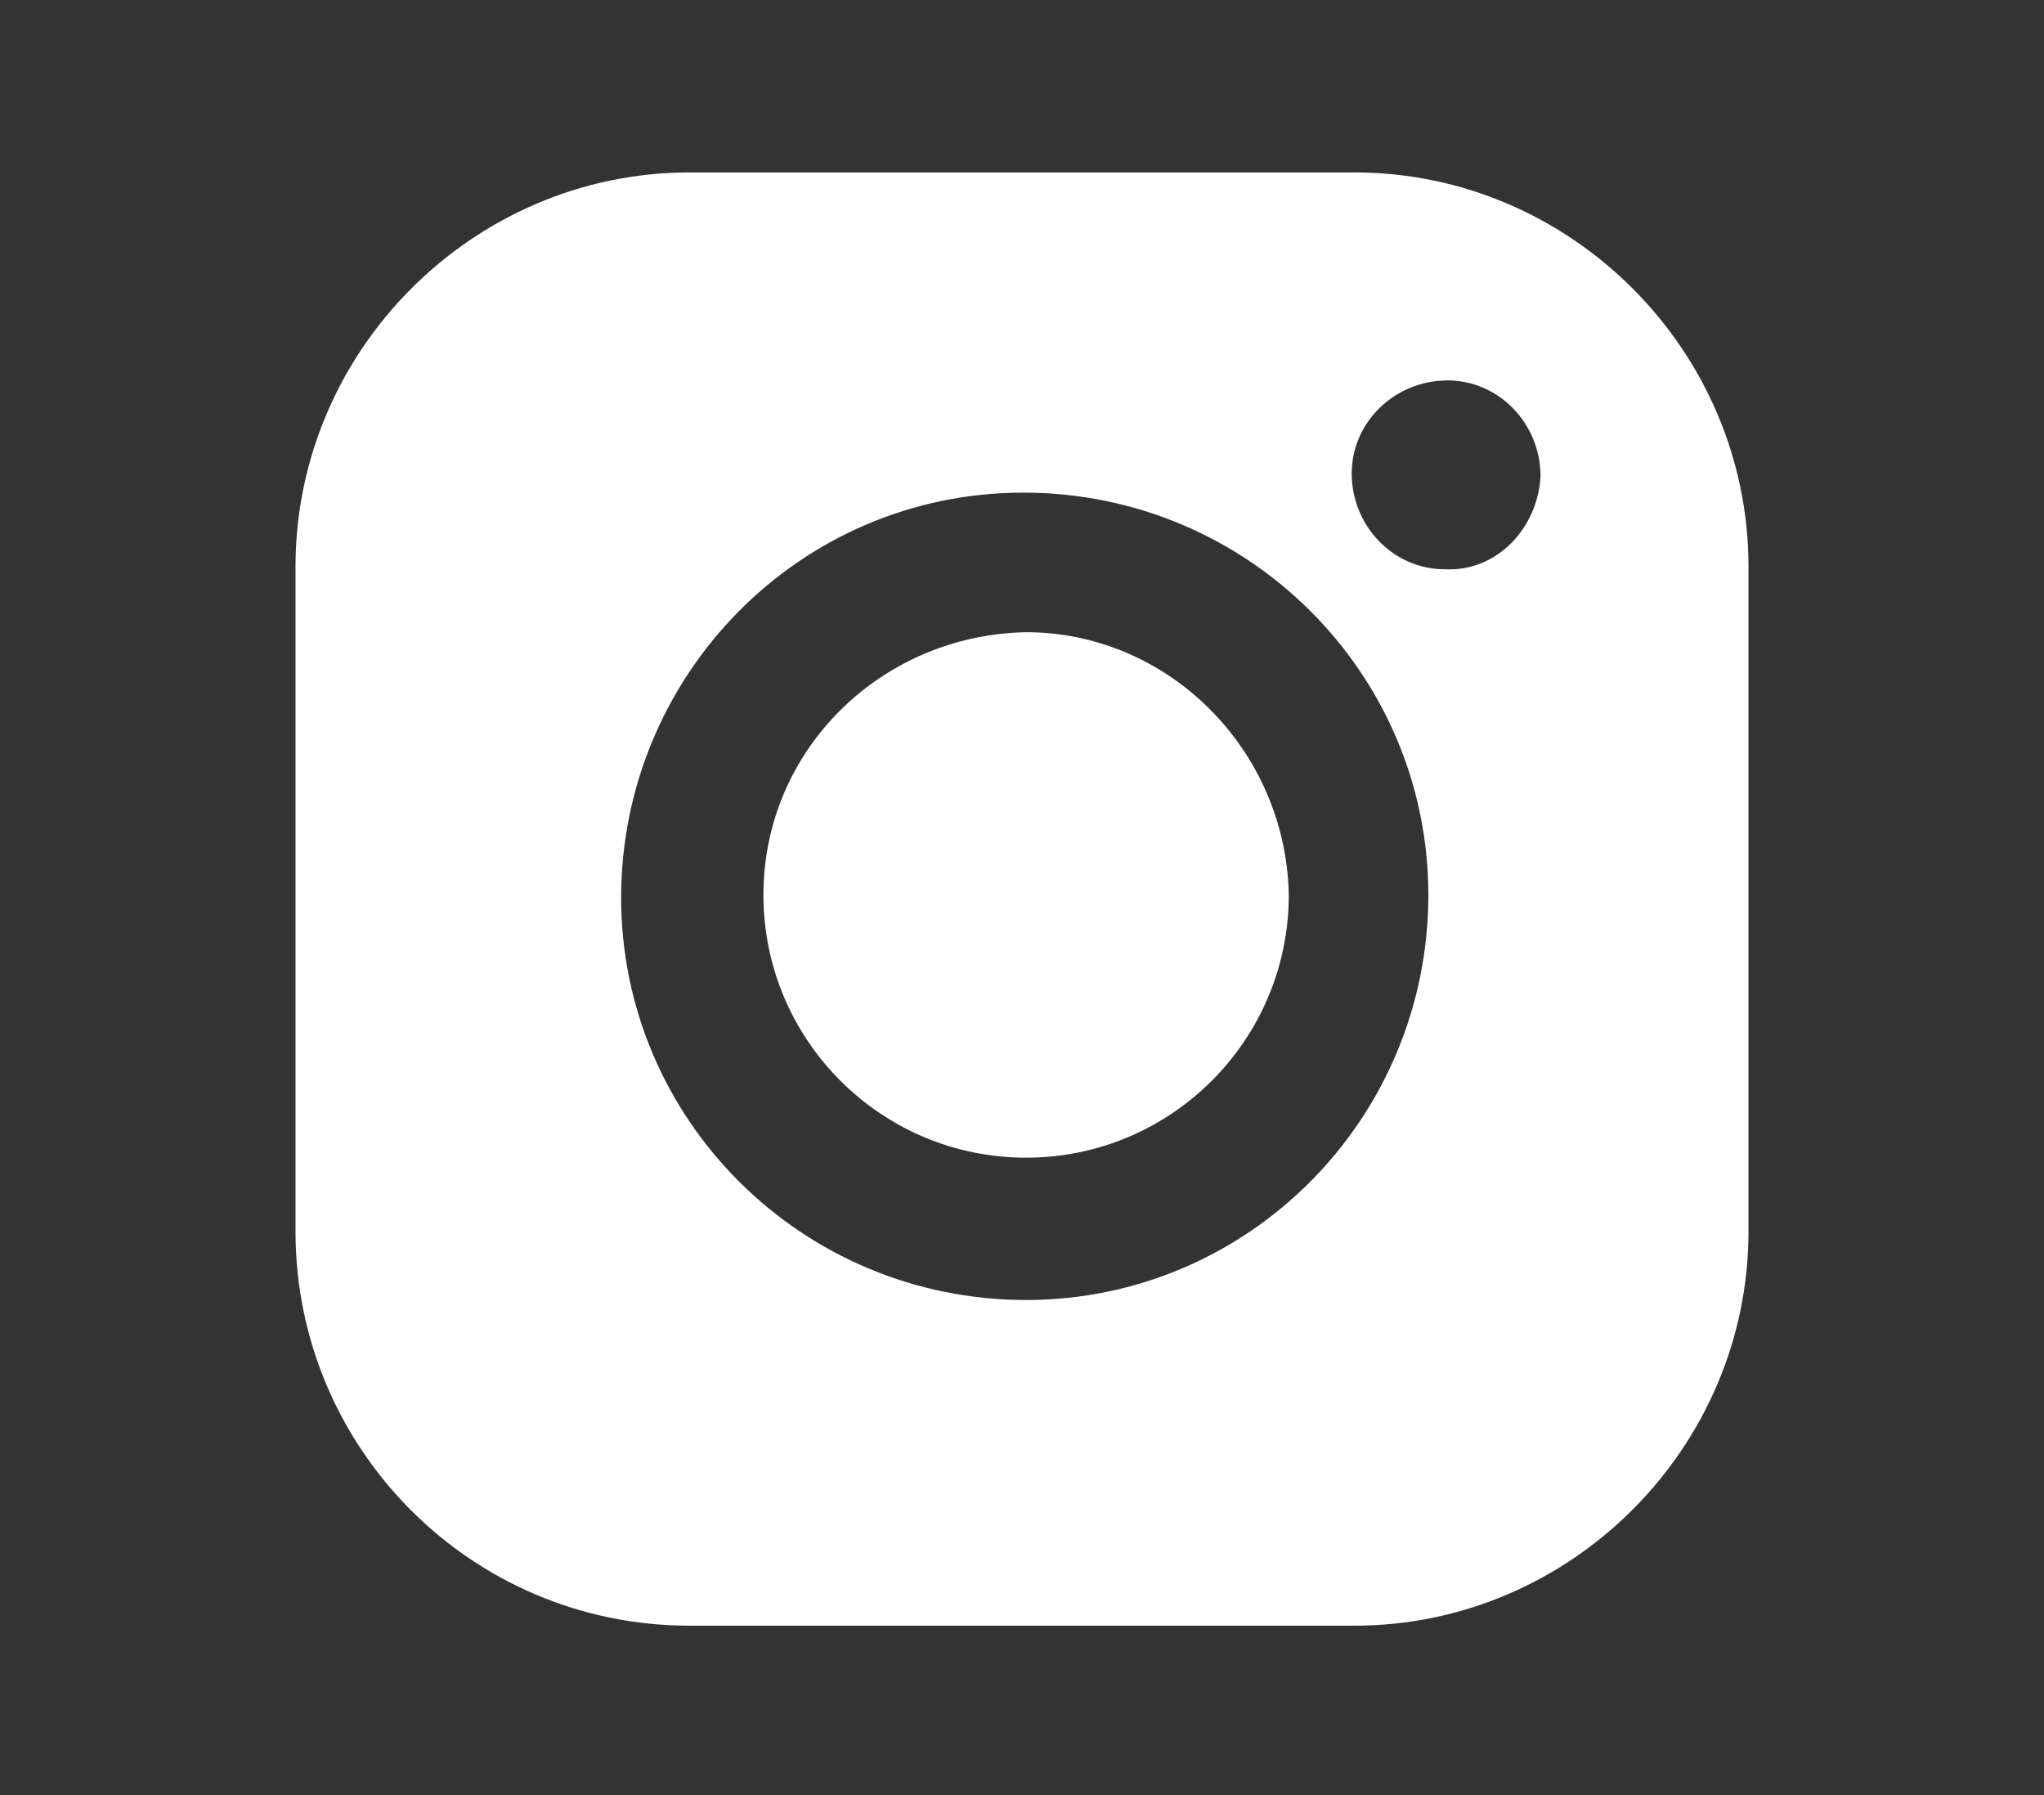 <svg xmlns="http://www.w3.org/2000/svg" xmlns:xlink="http://www.w3.org/1999/xlink" id="Capa_1" x="0px" y="0px" viewBox="0 0 74.7 65.6" style="enable-background:new 0 0 74.7 65.6;" xml:space="preserve"><rect x="0" y="0" width="74.7" height="65.6" fill="#333333" stroke="none"/> <style type="text/css"> .st0{fill:#FFFFFF;} </style> <g id="top"> </g> <g id="divisores"> </g> <g id="Colores"> </g> <g id="Interfaz"> </g> <g id="User"> </g> <g id="Navegaci&#xF3;n"> </g> <g id="Usos_logo"> </g> <g id="Social_media"> </g> <g id="Tipograf&#xED;a"> </g> <g id="Clientes"> <g id="Componente_39_1_00000123423525462678353710000009406202806401527221_"> <path id="Trazado_660_00000054978468623905560100000015866011842296535715_" class="st0" d="M47.1,32.7c0,5.3-4.3,9.6-9.6,9.6 s-9.6-4.3-9.6-9.6s4.3-9.5,9.6-9.6C42.7,23.1,47,27.4,47.1,32.7L47.1,32.7z"></path> <path id="Trazado_661_00000072247278451520384860000006379249986715454655_" class="st0" d="M52.8,20.8c-1.9,0-3.4-1.6-3.4-3.5 s1.6-3.4,3.5-3.4s3.4,1.6,3.4,3.5C56.2,19.3,54.7,20.9,52.8,20.8z M37.5,47.5c-8.2,0-14.8-6.6-14.8-14.7S29.2,18,37.4,18 s14.8,6.6,14.8,14.7l0,0C52.2,40.9,45.6,47.5,37.5,47.5L37.5,47.5z M49.5,6.3H25.2c-7.9,0-14.4,6.5-14.4,14.4V45 c0,7.9,6.4,14.4,14.4,14.4h24.3c7.9,0,14.4-6.5,14.4-14.4V20.7C63.9,12.8,57.4,6.3,49.5,6.3L49.5,6.3z"></path> </g> </g> </svg>